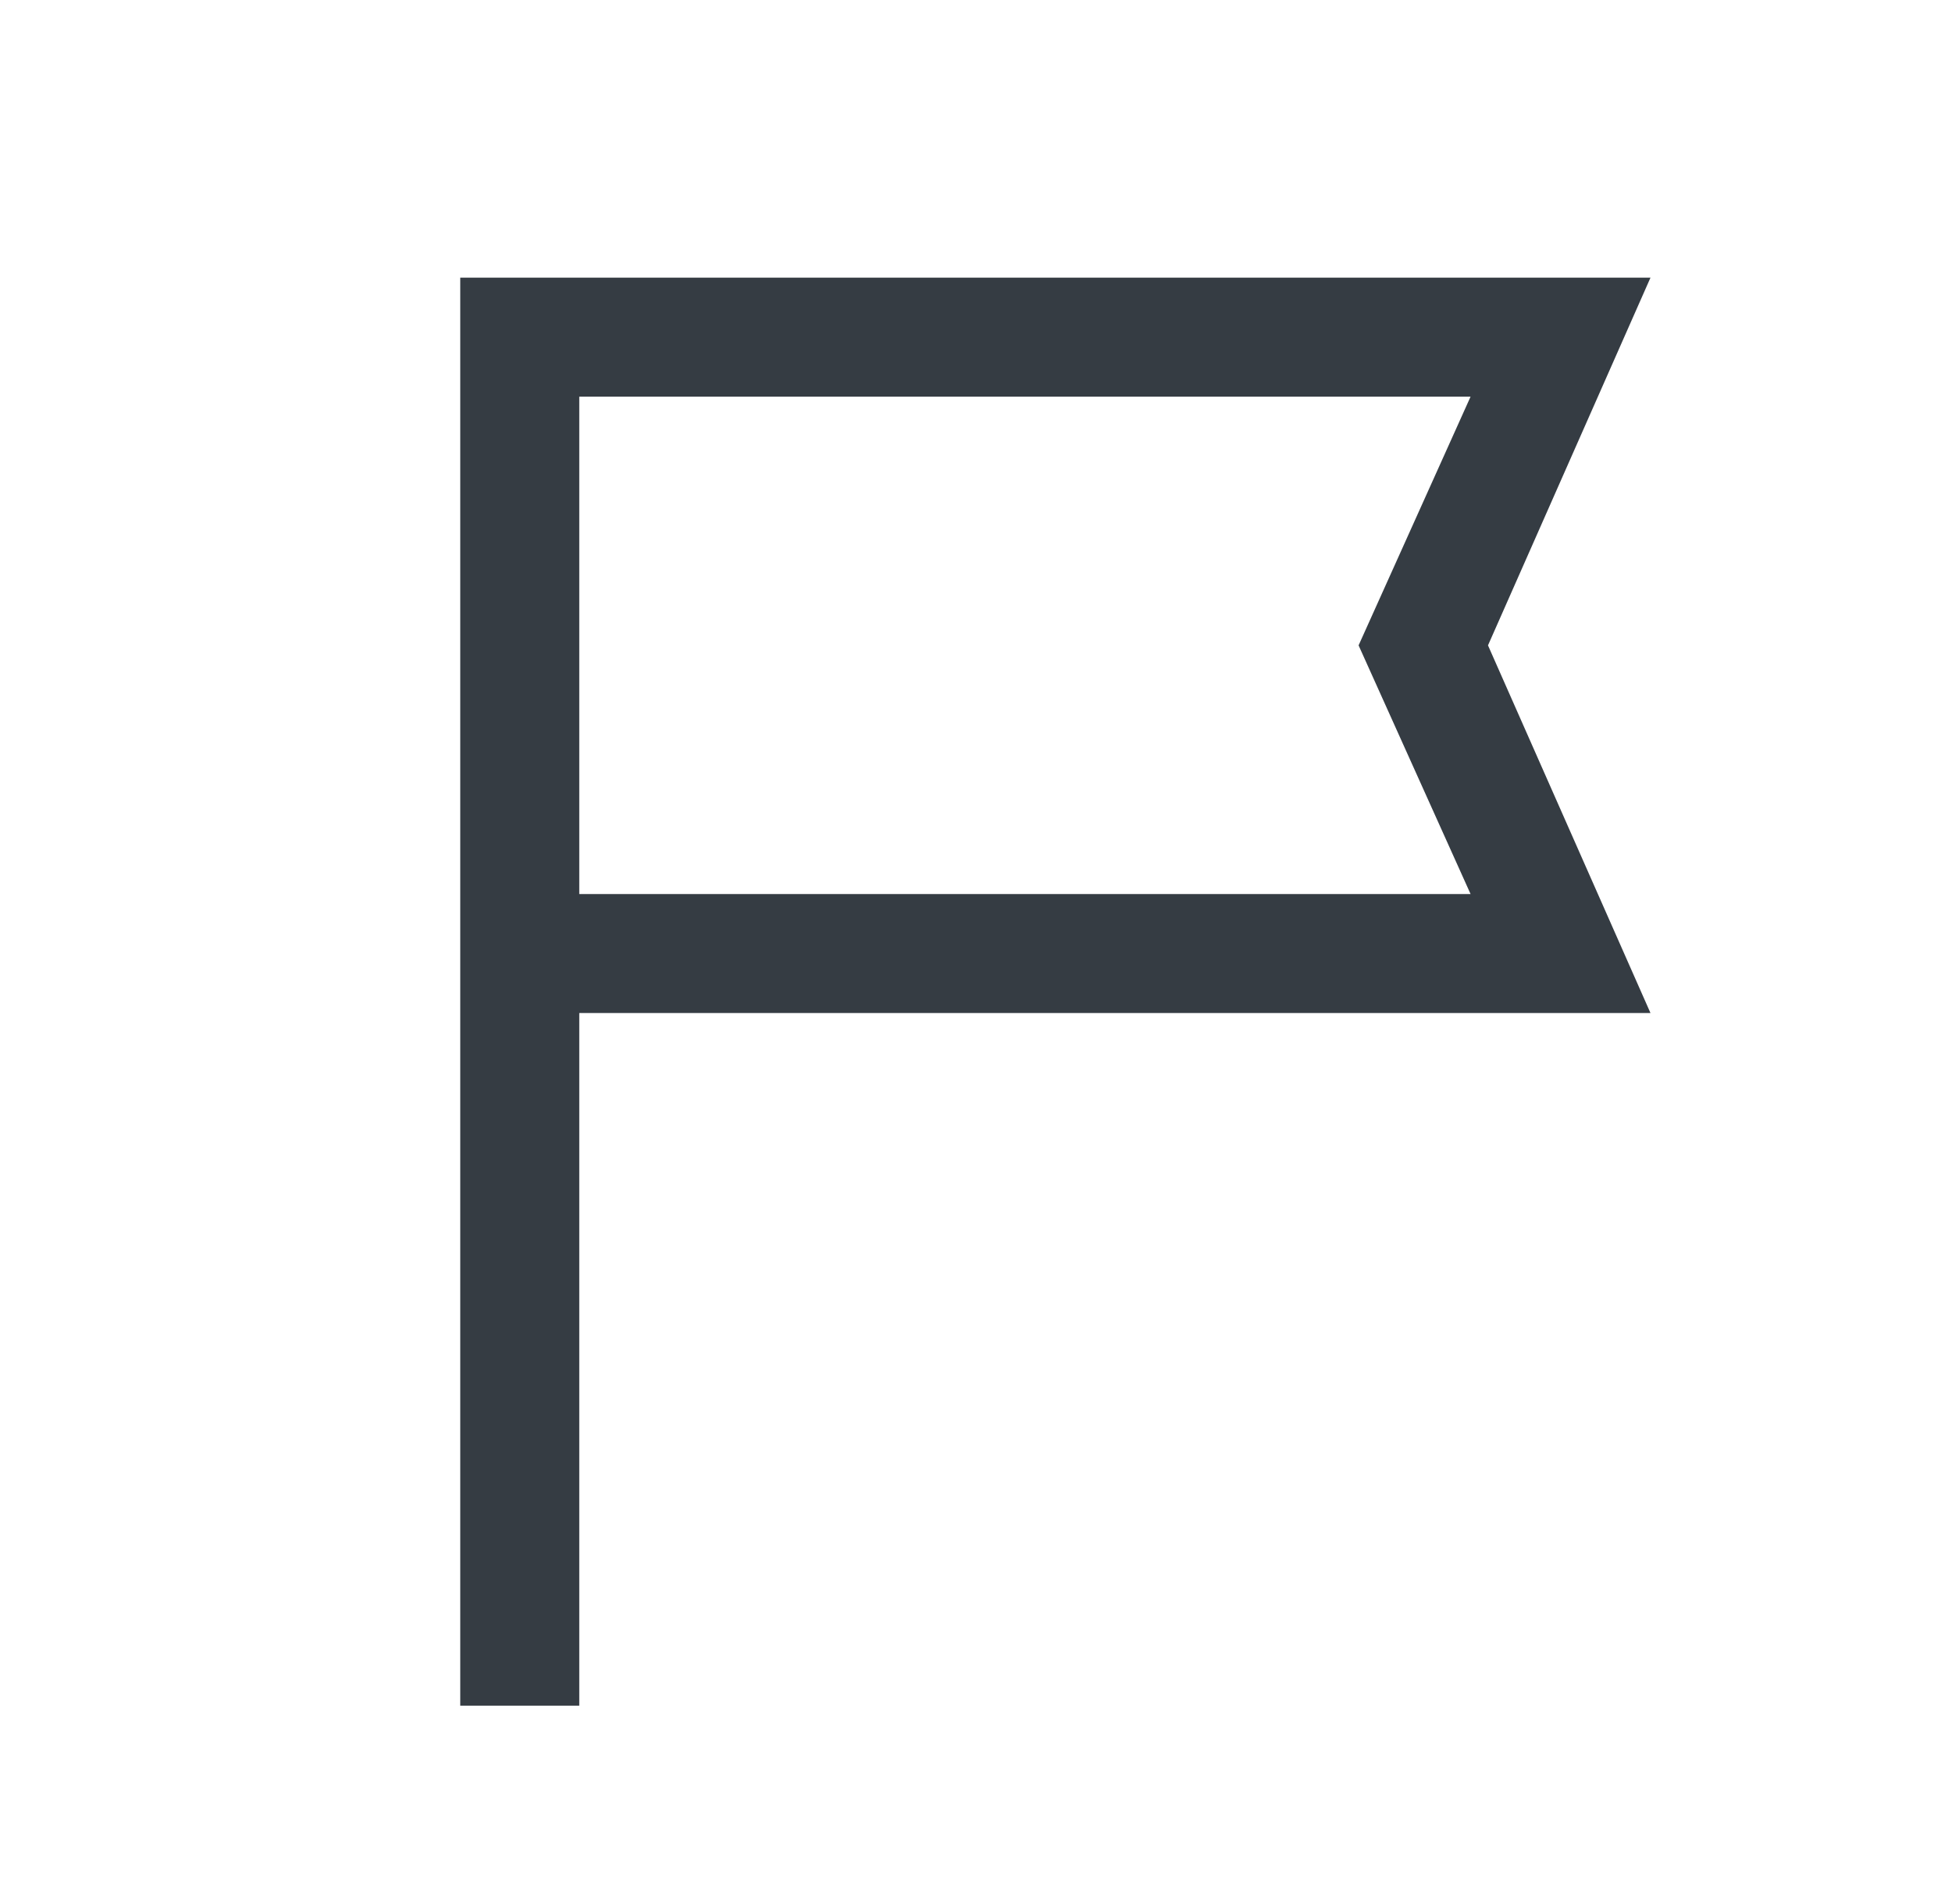 <?xml version="1.0" encoding="UTF-8"?>
<svg xmlns="http://www.w3.org/2000/svg" width="41" height="40" viewBox="0 0 41 40" fill="none">
  <g id="flag_2">
    <mask id="mask0_2428_17644" style="mask-type:alpha" maskUnits="userSpaceOnUse" x="0" y="0" width="41" height="40">
      <rect id="Bounding box" x="0.5" width="40" height="40" fill="#D9D9D9"></rect>
    </mask>
    <g mask="url(#mask0_2428_17644)">
      <path id="flag_2_2" d="M9.667 35.833V5.833H34.667L31.254 13.558L34.667 21.282H12.167V35.833H9.667ZM12.167 18.782H30.888L28.536 13.558L30.888 8.333H12.167V18.782Z" fill="#353C43"></path>
    </g>
  </g>
</svg>
